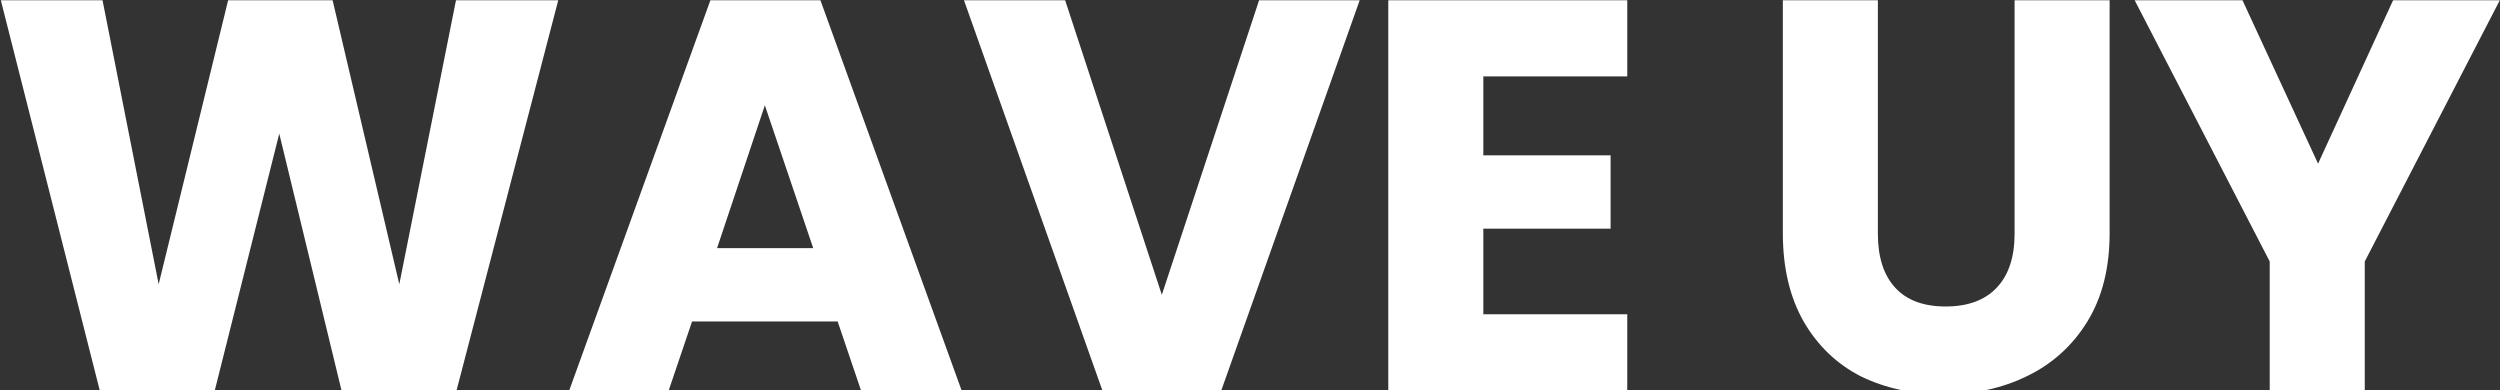 <svg xmlns="http://www.w3.org/2000/svg" width="100%" height="100%" viewBox="0 0 1518 237" fill="none"><rect x="0" y="0" width="1518" height="237" fill="#333333" stroke="none"/><g fill="#fff" clip-path="url(#a)"><path d="m338.969.158-61.754 236.893h-69.853L169.567 81.147l-39.145 155.904H60.569L.502.158h61.754L96.34 172.597 138.521.158h63.441l40.495 172.439L276.877.158h62.092ZM508.627 195.207h-88.413l-14.173 41.844h-60.405L431.35.158h66.816l85.713 236.893H522.8l-14.173-41.844Zm-14.848-44.544L464.42 63.937l-29.021 86.726h58.38ZM825.599.158l-84.026 236.893h-72.215L585.332.158h61.417l58.717 178.851L764.52.158h61.079ZM900.673 46.39v47.918h77.277v44.544h-77.277v51.968h87.4v46.231H842.968V.158h145.105v46.231h-87.4ZM1140.24.158v141.731c0 14.173 3.49 25.084 10.46 32.733 6.98 7.649 17.21 11.473 30.71 11.473s23.85-3.824 31.05-11.473c7.2-7.649 10.8-18.56 10.8-32.733V.158h57.7v141.393c0 21.148-4.5 39.033-13.5 53.656-9 14.623-21.15 25.646-36.44 33.07-15.08 7.424-31.95 11.136-50.62 11.136-18.67 0-35.43-3.599-50.28-10.798-14.63-7.424-26.21-18.448-34.76-33.071-8.55-14.848-12.82-32.845-12.82-53.993V.158h57.7ZM1517.88.158l-82 158.604v78.289h-57.71v-78.289l-82-158.604h65.47l45.89 99.212L1453.09.158h64.79Z"/></g><defs><clipPath id="a"><path fill="#fff" d="M0 0h1518v237H0z"/></clipPath></defs></svg>